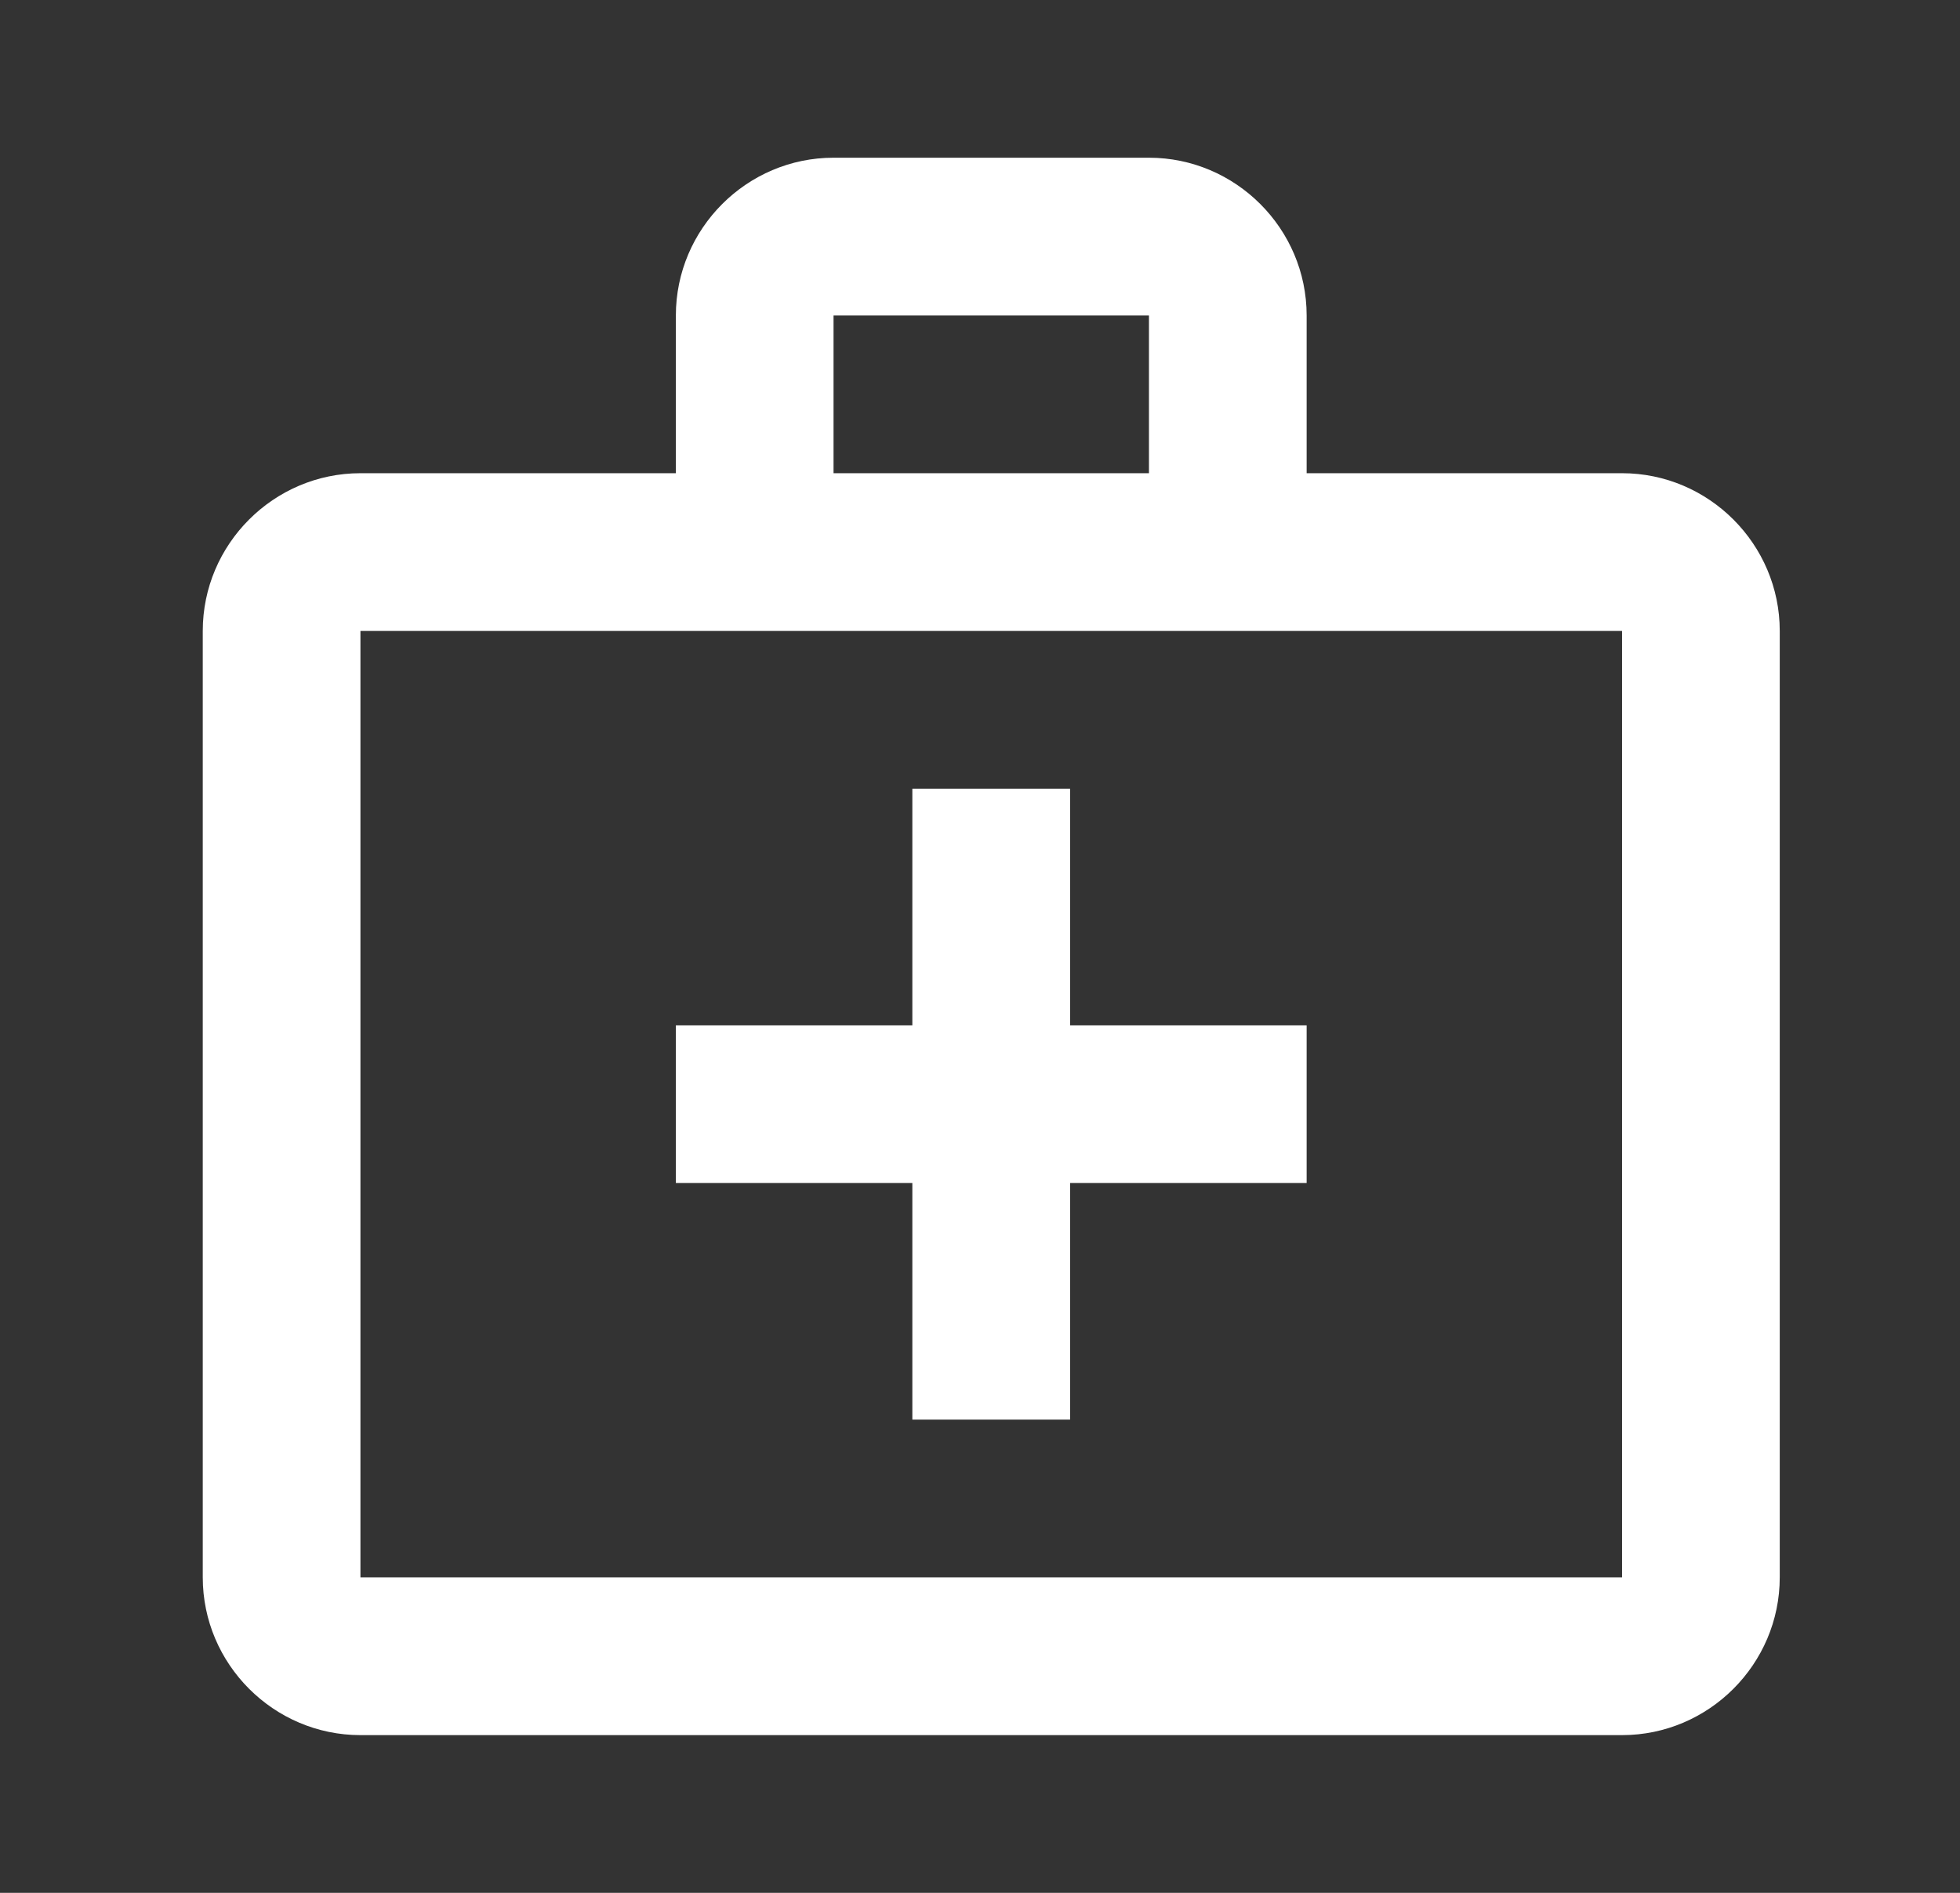 <?xml version="1.0" encoding="UTF-8"?>
<svg xmlns="http://www.w3.org/2000/svg" width="29" height="28" viewBox="0 0 29 28" fill="none">
  <rect x="0" y="0" width="29" height="28" fill="#333333" stroke="none"/>
  <g id="medical_services">
    <g id="Vector">
      <path d="M24 7H19.333V4.667C19.333 3.383 18.283 2.333 17 2.333H12.333C11.05 2.333 10 3.383 10 4.667V7H5.333C4.05 7 3 8.05 3 9.333V23.333C3 24.617 4.05 25.667 5.333 25.667H24C25.283 25.667 26.333 24.617 26.333 23.333V9.333C26.333 8.05 25.283 7 24 7ZM12.333 4.667H17V7H12.333V4.667ZM24 23.333H5.333V9.333H24V23.333Z" fill="white"></path>
      <path d="M15.833 11.667H13.499V15.167H10V17.5H13.499V21H15.833V17.5H19.333V15.167H15.833V11.667Z" fill="white"></path>
    </g>
  </g>
</svg>
